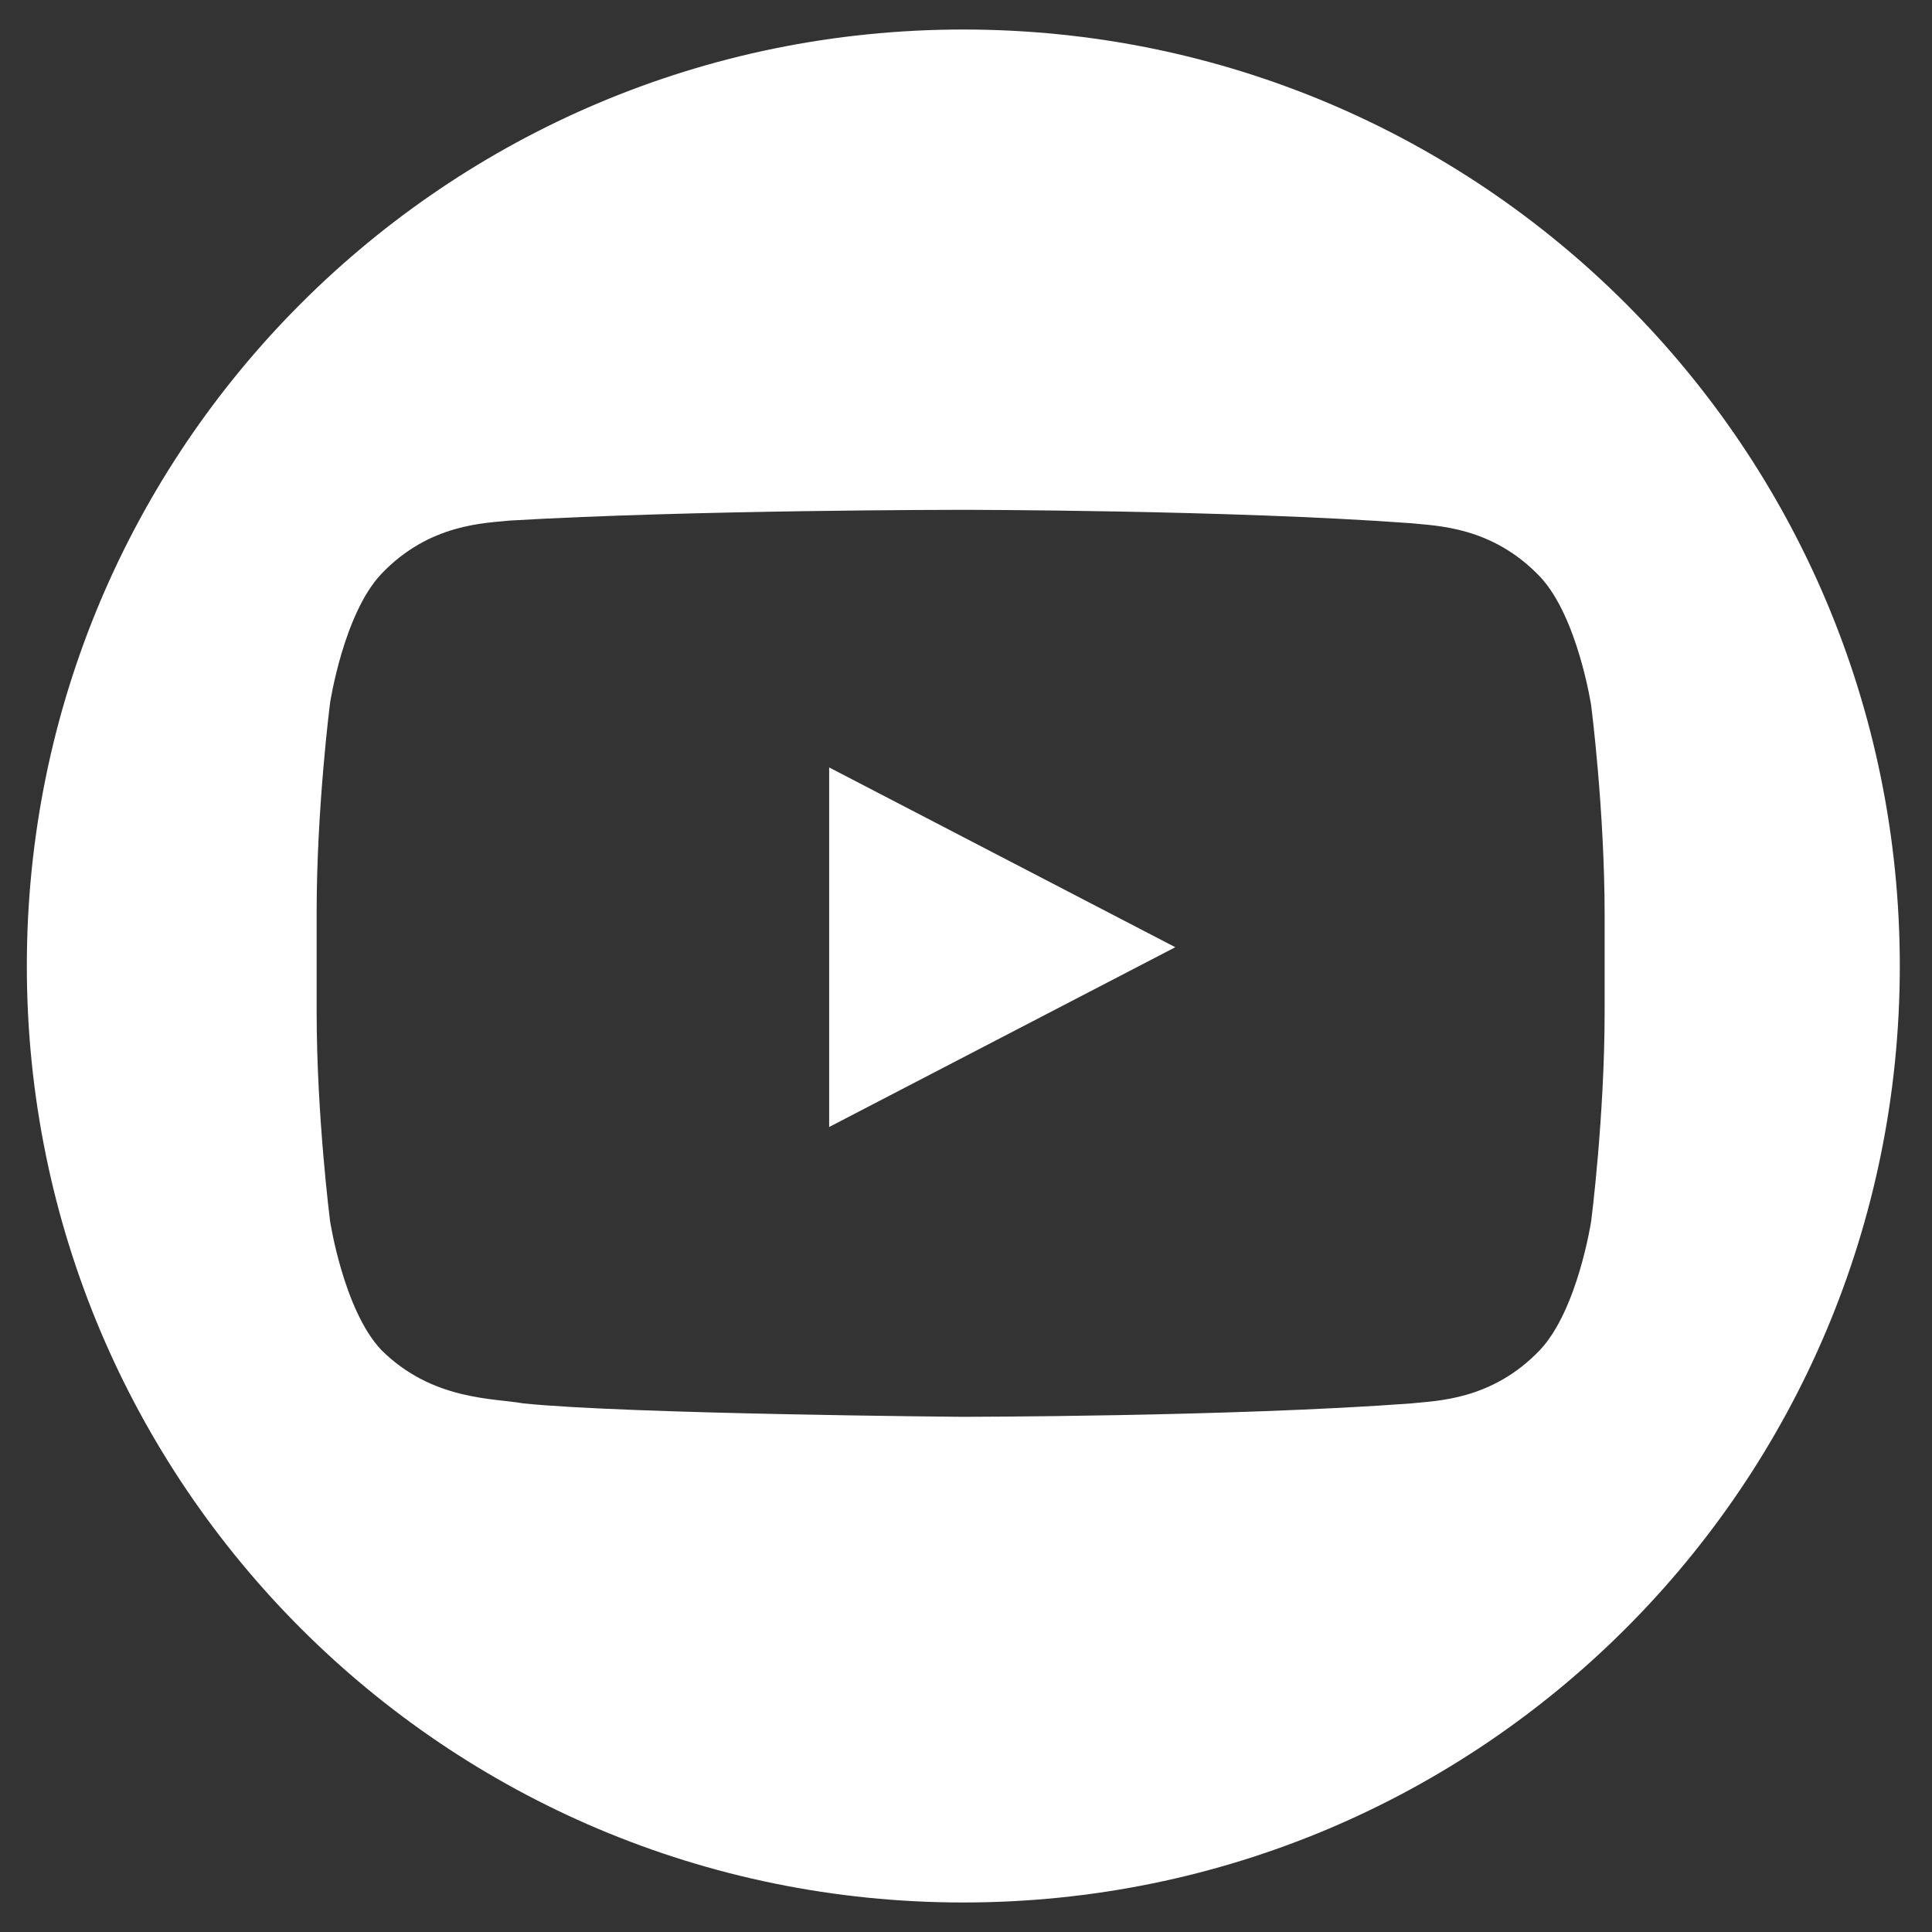 <?xml version="1.0" encoding="utf-8"?>
<!-- Generator: Adobe Illustrator 25.2.0, SVG Export Plug-In . SVG Version: 6.00 Build 0)  -->
<svg version="1.1" id="Layer_1" xmlns="http://www.w3.org/2000/svg" xmlns:xlink="http://www.w3.org/1999/xlink" x="0px" y="0px"
	 viewBox="0 0 72 72" style="enable-background:new 0 0 72 72;" xml:space="preserve">
<rect x="0" y="0" width="72" height="72" fill="#333333" stroke="none"/>
<style type="text/css">
	.st0{display:none;}
	.st1{display:inline;fill-rule:evenodd;clip-rule:evenodd;}
	.st2{display:inline;}
	.st3{fill:#FFFFFF;}
</style>
<g id="link" class="st0">
	<path id="iconfinder_Circled_Linkedin_svg_5279114" class="st1" d="M36,1c19.3,0,35,15.7,35,35S55.3,71,36,71S1,55.3,1,36
		S16.7,1,36,1z M25.1,55.7V28.3H16v27.3h9.1V55.7z M57.8,55.7V40c0-8.4-4.5-12.3-10.5-12.3c-3.4-0.1-6.5,1.6-8.2,4.5v-3.9H30
		c0.1,2.6,0,27.3,0,27.3h9.1V40.4c0-0.8,0.1-1.5,0.3-2.2c0.7-2,2.6-3.3,4.7-3.3c3.3,0,4.6,2.5,4.6,6.2v14.6L57.8,55.7L57.8,55.7z
		 M20.6,15.2c-2.6-0.2-4.9,1.7-5.1,4.3c-0.2,2.6,1.7,4.9,4.3,5.1c0.2,0,0.5,0,0.7,0h0.1c2.6,0.2,4.9-1.7,5.1-4.3s-1.7-4.9-4.3-5.1
		C21.1,15.1,20.8,15.1,20.6,15.2z"/>
</g>
<g id="pin" class="st0">
	<path id="iconfinder_Circled_Pinterest_svg_5279116" class="st2" d="M36,1C16.6,1,1,16.7,1,36c0,14.4,8.8,27.3,22.2,32.6
		c-0.5-3.3-0.4-6.7,0.1-10.1c0.6-2.7,4.1-17.4,4.1-17.4c-0.7-1.6-1.1-3.4-1-5.2c0-4.9,2.8-8.5,6.3-8.5c2.4,0,4.4,1.9,4.5,4.3
		c0,0.2,0,0.4,0,0.6c0,3-1.9,7.5-2.9,11.7c-0.7,2.7,1,5.5,3.7,6.2c0.5,0.1,1,0.2,1.5,0.1c6.2,0,11-6.6,11-16
		c0.2-7.6-5.7-14-13.4-14.3c-0.4,0-0.8,0-1.3,0c-8.4-0.4-15.4,6.1-15.8,14.5c0,0.2,0,0.5,0,0.7c0,2.9,0.9,5.7,2.6,8
		c0.3,0.3,0.3,0.7,0.2,1c-0.3,1.1-0.9,3.5-1,4c-0.2,0.6-0.5,0.8-1.2,0.5c-4.4-2-7.1-8.4-7.1-13.6c0-11,8-21.2,23.1-21.2
		c12.1,0,21.6,8.7,21.6,20.2c0,12.1-7.6,21.8-18.2,21.8c-3.2,0.1-6.2-1.4-8-4c0,0-1.8,6.7-2.2,8.3c-1,3.2-2.5,6.3-4.3,9.2
		c18.5,5.8,38.1-4.5,43.8-23s-4.5-38.1-23-43.8C43.1,1.5,39.5,1,36,1z"/>
</g>
<g id="tweet_1_" class="st0">
	<path id="iconfinder_Circled_Twitter_svg_5279123" class="st1" d="M36,1c19.3,0,35,15.7,35,35S55.3,71,36,71S1,55.3,1,36
		S16.7,1,36,1z M29.8,54.6C43,54.7,53.7,44.1,53.8,31c0-0.1,0-0.2,0-0.3c0-0.4,0-0.7,0-1.1c1.6-1.2,3.1-2.7,4.2-4.4
		c-1.5,0.7-3.2,1.1-4.8,1.3c1.8-1.1,3.1-2.7,3.7-4.7c-1.7,1-3.5,1.7-5.3,2c-3.2-3.4-8.5-3.5-11.9-0.3c-1.7,1.6-2.6,3.8-2.6,6.1
		c0,0.6,0.1,1.3,0.2,1.9c-6.8-0.3-13.1-3.5-17.4-8.8c-2.2,3.8-1.1,8.8,2.6,11.2c-1.3,0-2.6-0.4-3.8-1V33c0,4,2.8,7.5,6.8,8.3
		c-0.7,0.2-1.5,0.3-2.2,0.3c-0.5,0-1.1-0.1-1.6-0.2c1.1,3.4,4.3,5.8,7.9,5.8c-3,2.3-6.7,3.6-10.5,3.6c-0.7,0-1.3,0-2-0.1
		C20.8,53.3,25.3,54.6,29.8,54.6L29.8,54.6z"/>
</g>
<g>
	<polygon class="st3" points="30.9,42 43.8,35.3 30.9,28.6 	"/>
	<path class="st3" d="M35.9,1.1C16.6,1.1,1,16.7,1,36s15.6,34.9,34.9,34.9c19.3,0,34.9-15.6,34.9-34.9S55.2,1.1,35.9,1.1z
		 M59.8,37.7c0,3.9-0.5,7.8-0.5,7.8s-0.5,3.3-1.9,4.8c-1.8,1.9-3.9,1.9-4.8,2c-6.7,0.5-16.8,0.5-16.8,0.5s-12.4-0.1-16.3-0.5
		c-1.1-0.2-3.4-0.1-5.3-2c-1.4-1.5-1.9-4.8-1.9-4.8s-0.5-3.9-0.5-7.8V34c0-3.9,0.5-7.8,0.5-7.8s0.5-3.3,1.9-4.8
		c1.8-1.9,3.9-1.9,4.8-2C25.8,19,35.8,19,35.8,19h0c0,0,10,0,16.8,0.5c0.9,0.1,3,0.1,4.8,2c1.4,1.5,1.9,4.8,1.9,4.8s0.5,3.9,0.5,7.8
		V37.7z"/>
</g>
</svg>
